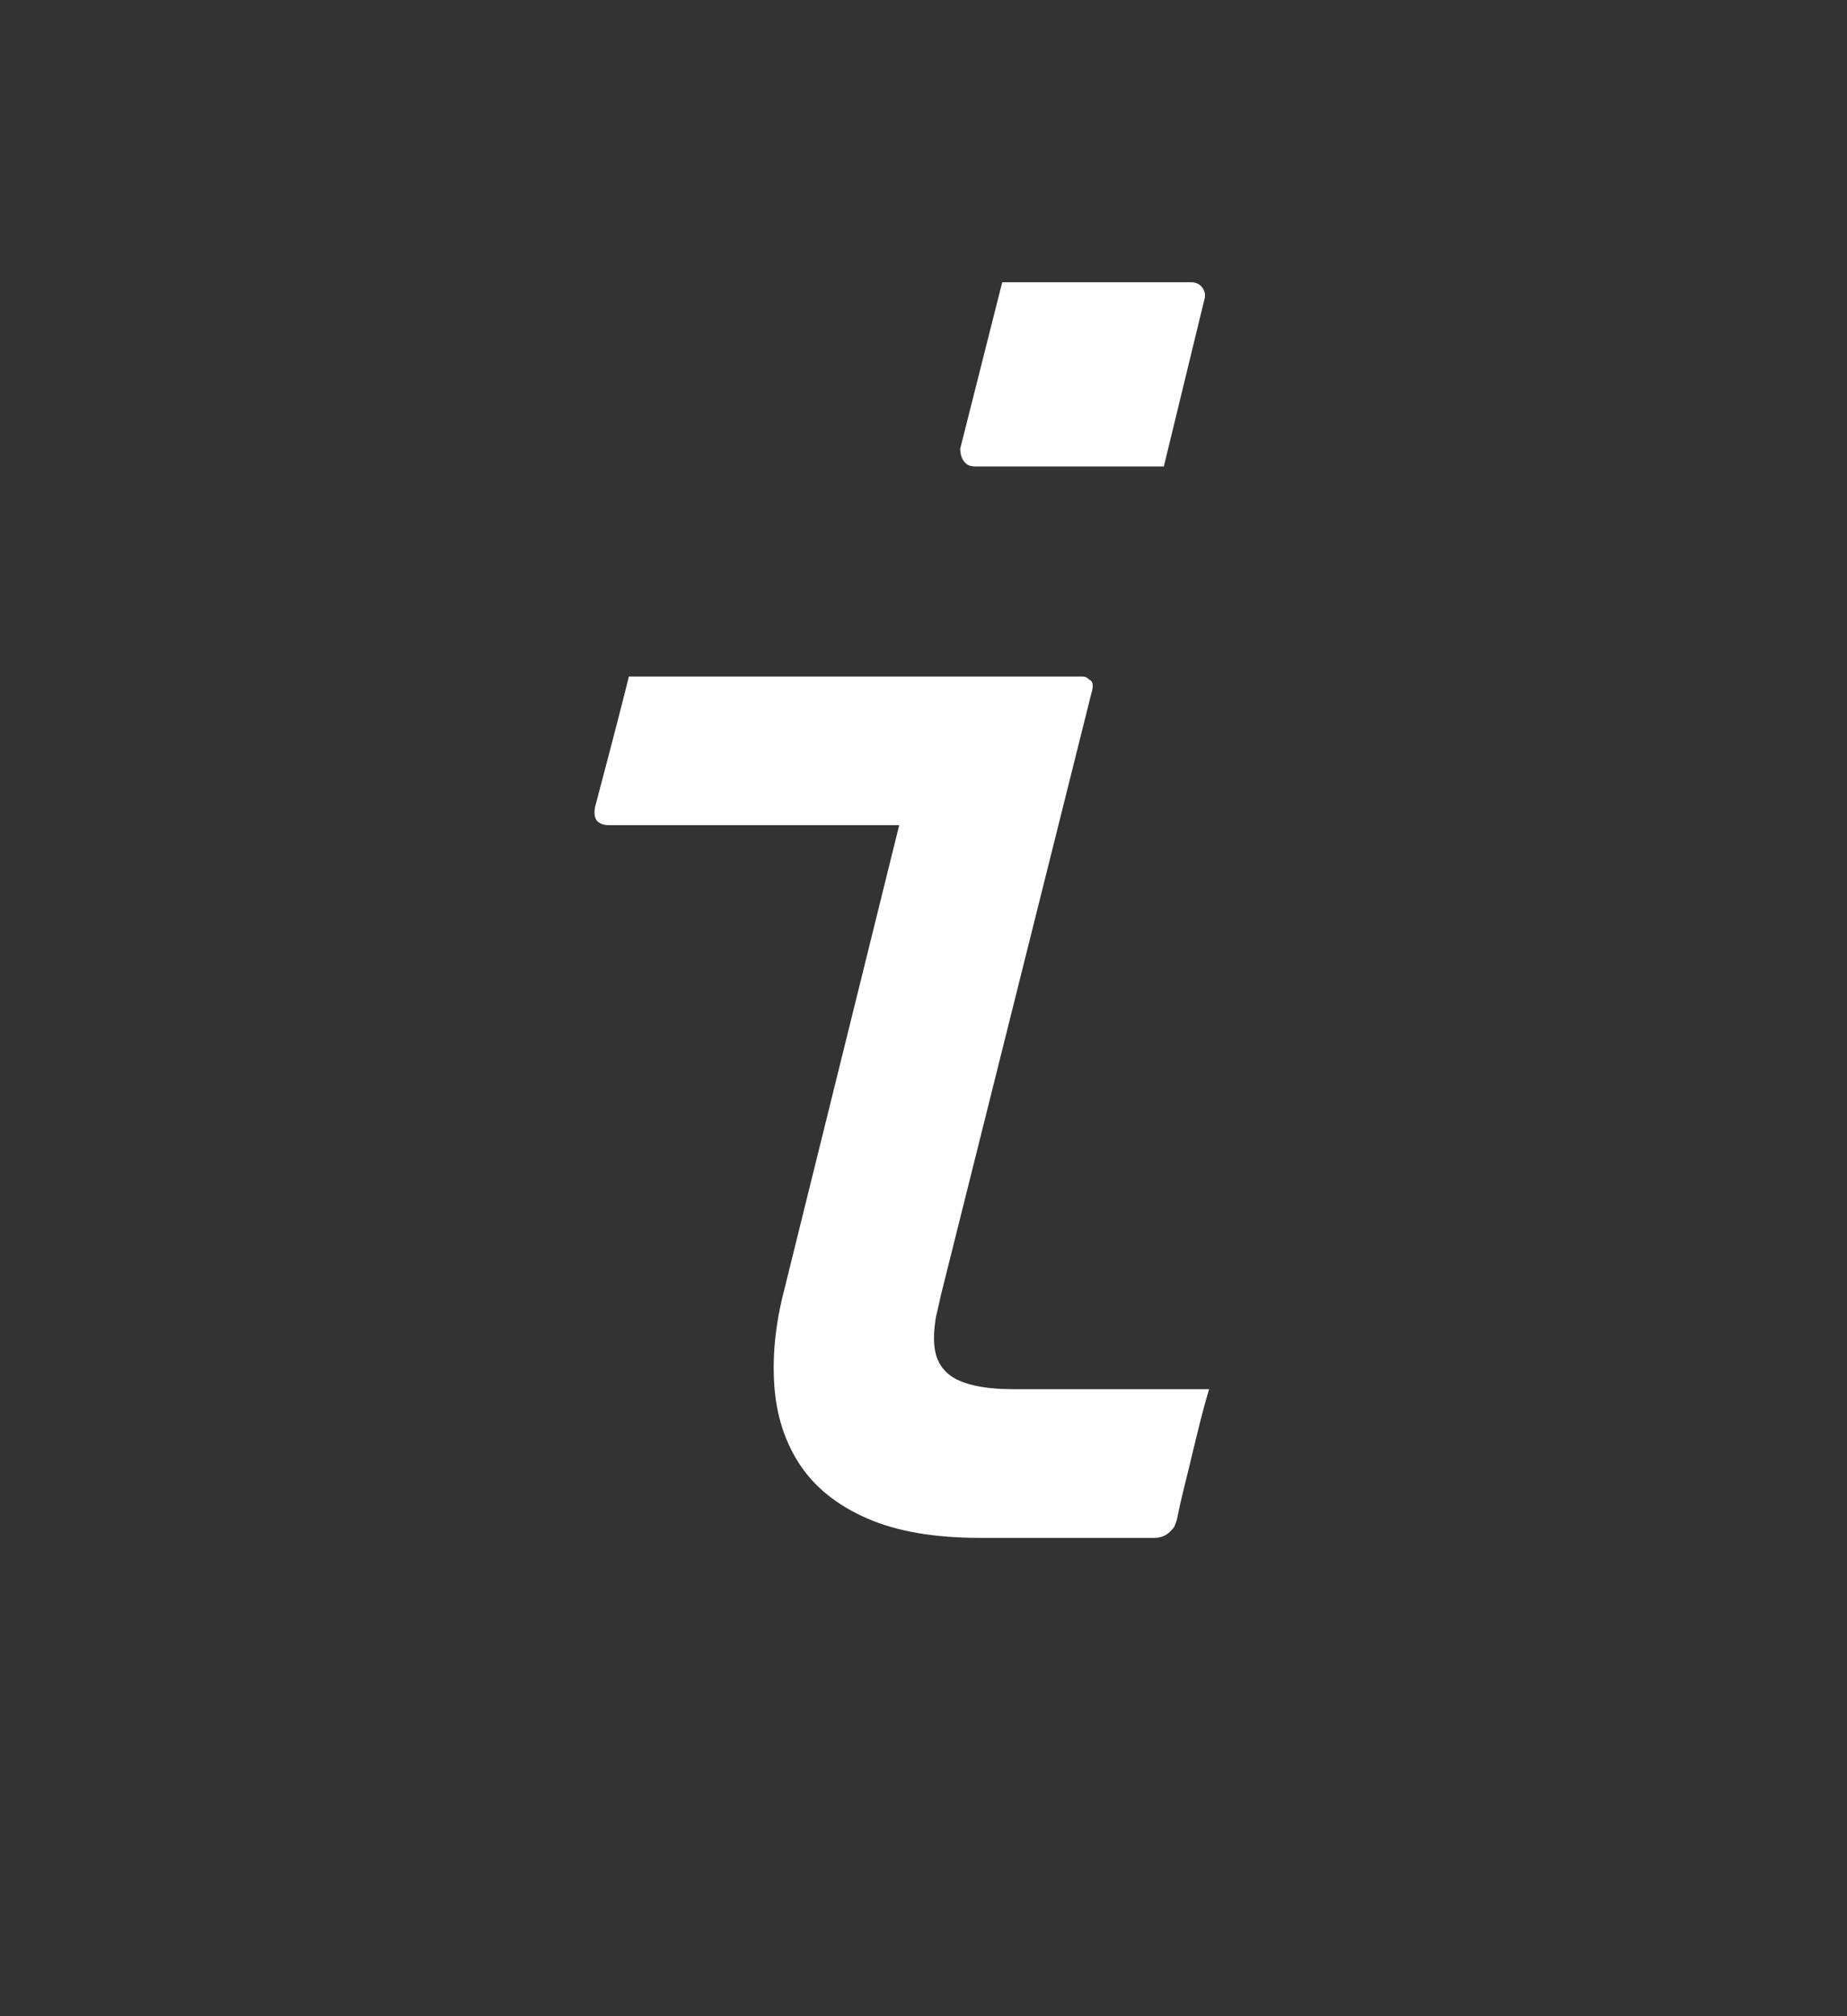 <svg xmlns="http://www.w3.org/2000/svg" width="120" height="131" viewBox="0 0 120 131">
  <rect x="0" y="0" width="120" height="131" fill="#333333" stroke="none"/>
  <path fill="#FFF" d="M40.86,43.96 L60.81,43.96 C61.16,43.96 61.422,44.065 61.597,44.275 C61.773,44.485 61.86,44.905 61.86,45.535 C61.86,46.165 61.738,47.11 61.492,48.37 C61.247,49.63 60.845,51.38 60.285,53.62 L39.6,53.62 C39.25,53.62 38.988,53.533 38.812,53.358 C38.637,53.182 38.585,52.885 38.655,52.465 C39.005,51.135 39.372,49.735 39.758,48.265 C40.143,46.795 40.51,45.36 40.86,43.96 Z M70.785,44.17 C70.925,44.24 70.995,44.362 70.995,44.538 C70.995,44.713 70.96,44.905 70.89,45.115 L61.125,84.175 C60.915,85.155 60.67,86.187 60.39,87.272 C60.11,88.358 59.83,89.46 59.55,90.58 C59.27,91.7 58.99,92.75 58.71,93.73 C57.24,93.73 55.945,93.468 54.825,92.942 C53.705,92.417 52.813,91.683 52.148,90.737 C51.482,89.792 51.028,88.725 50.782,87.535 C50.537,86.345 50.59,85.12 50.94,83.86 L60.81,43.96 L70.365,43.96 C70.435,43.96 70.505,43.977 70.575,44.013 C70.645,44.048 70.715,44.1 70.785,44.17 Z M78.555,90.265 C78.345,90.965 78.153,91.665 77.978,92.365 C77.802,93.065 77.628,93.782 77.453,94.517 C77.277,95.253 77.103,95.97 76.927,96.67 C76.752,97.37 76.595,98.07 76.455,98.77 C76.385,98.98 76.333,99.12 76.297,99.19 C76.262,99.26 76.175,99.365 76.035,99.505 C75.895,99.645 75.738,99.75 75.562,99.82 C75.387,99.89 75.195,99.925 74.985,99.925 L63.645,99.925 C60.705,99.925 58.273,99.505 56.347,98.665 C54.422,97.825 52.97,96.67 51.99,95.2 C51.01,93.73 50.45,92.015 50.31,90.055 C50.17,88.095 50.38,86.03 50.94,83.86 C51.01,83.51 51.167,83.248 51.413,83.073 C51.658,82.897 52.147,82.81 52.883,82.81 C53.618,82.81 54.632,82.915 55.928,83.125 C57.223,83.335 58.955,83.685 61.125,84.175 C60.705,85.715 60.582,86.922 60.758,87.797 C60.933,88.673 61.44,89.302 62.28,89.688 C63.12,90.073 64.31,90.265 65.85,90.265 L78.555,90.265 Z M75.615,30.31 L63.33,30.31 C63.12,30.31 62.945,30.258 62.805,30.152 C62.665,30.047 62.56,29.908 62.49,29.733 C62.42,29.557 62.385,29.365 62.385,29.155 L65.115,18.34 L77.4,18.34 C77.61,18.34 77.785,18.392 77.925,18.497 C78.065,18.603 78.17,18.742 78.24,18.918 C78.31,19.093 78.31,19.285 78.24,19.495 L75.615,30.31 Z"/>
</svg>
